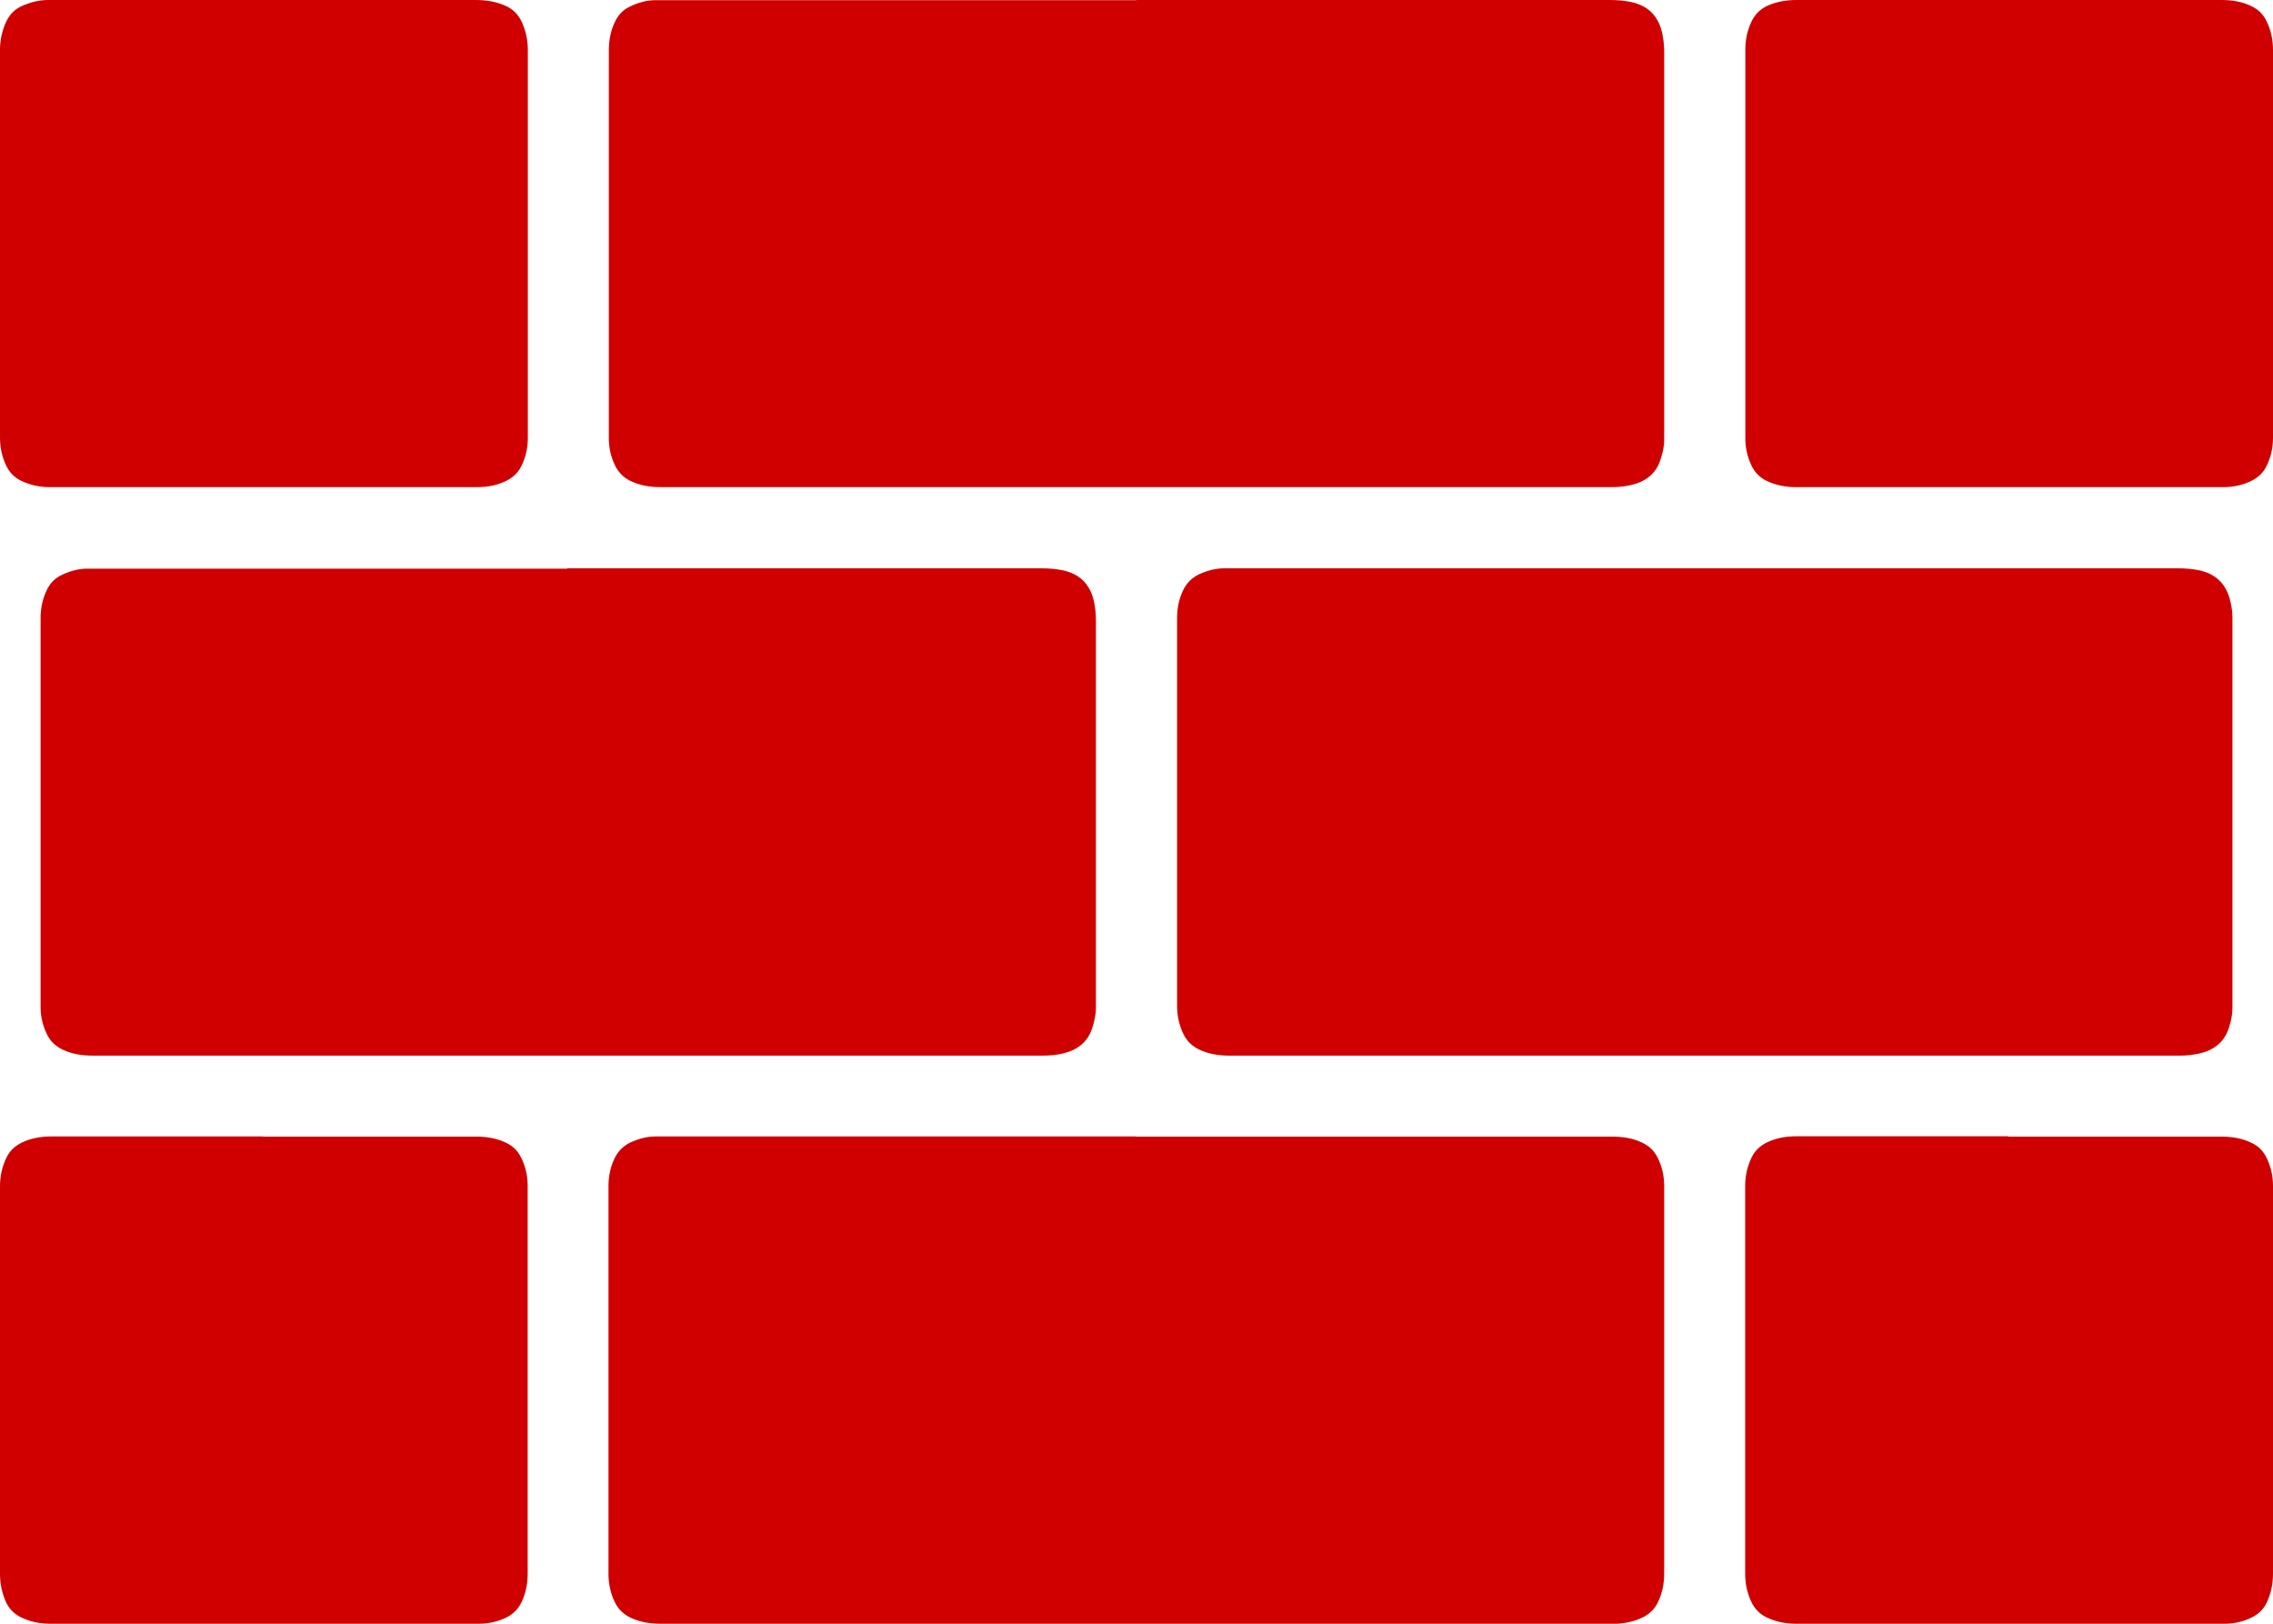 <?xml version="1.0" encoding="UTF-8"?>
<svg xmlns="http://www.w3.org/2000/svg" id="Layer_2" data-name="Layer 2" viewBox="0 0 132.76 94.83">
  <defs>
    <style>
      .cls-1 {
        fill: #d00000;
      }
    </style>
  </defs>
  <g id="Layer_1-2" data-name="Layer 1">
    <g>
      <path class="cls-1" d="m66.38,0C75.58,0,84.79,0,93.99,0c.44,0,.86.03,1.29.12.97.21,1.56.8,1.79,1.75.09.38.13.77.13,1.17,0,7.21,0,14.42,0,21.62,0,.34,0,.67,0,1.01.01.4-.09.78-.21,1.16-.27.86-.9,1.31-1.74,1.5-.39.09-.78.12-1.17.12-18.48,0-36.97,0-55.45,0-.62,0-1.21-.08-1.78-.35-.43-.2-.74-.52-.94-.94-.23-.49-.35-1-.35-1.54,0-2.07,0-4.15,0-6.22,0-5.49,0-10.98,0-16.47,0-.62.12-1.21.41-1.76.18-.34.44-.6.79-.77.48-.24.99-.39,1.53-.39.18,0,.36,0,.53,0,9.18,0,18.37,0,27.55,0Z"></path>
      <path class="cls-1" d="m33.13,33.19c9.22,0,18.44,0,27.67,0,.44,0,.86.03,1.29.12.97.21,1.56.8,1.79,1.75.09.38.13.77.13,1.17,0,6.36,0,12.72,0,19.08,0,1.18,0,2.37,0,3.55,0,.4-.09.78-.21,1.16-.27.86-.89,1.31-1.74,1.51-.39.09-.78.12-1.17.12-18.48,0-36.97,0-55.45,0-.62,0-1.21-.08-1.78-.35-.43-.2-.74-.51-.94-.94-.23-.49-.35-1-.35-1.54,0-1.58,0-3.16,0-4.74,0-5.98,0-11.97,0-17.95,0-.6.11-1.17.38-1.71.19-.38.48-.67.87-.85.47-.22.96-.36,1.48-.36.2,0,.39,0,.59,0,9.14,0,18.29,0,27.43,0Z"></path>
      <path class="cls-1" d="m99.52,33.19c9.22,0,18.44,0,27.67,0,.42,0,.82.03,1.23.11.94.19,1.55.74,1.81,1.66.09.34.16.69.16,1.05,0,7.62,0,15.25,0,22.87,0,.38-.08.74-.19,1.1-.27.88-.89,1.36-1.77,1.55-.37.08-.74.12-1.11.12-18.5,0-37.01,0-55.51,0-.62,0-1.21-.09-1.78-.36-.41-.2-.71-.49-.91-.9-.25-.52-.37-1.07-.37-1.66,0-3.06,0-6.12,0-9.18,0-4.48,0-8.97,0-13.45,0-.56.1-1.09.34-1.6.21-.45.53-.77.98-.98.46-.2.93-.33,1.43-.33.18,0,.36,0,.53,0,9.16,0,18.33,0,27.49,0Z"></path>
      <path class="cls-1" d="m66.33,66.38c9.26,0,18.52,0,27.79,0,.64,0,1.25.08,1.83.37.39.19.67.47.87.86.26.52.38,1.07.38,1.65,0,2.13,0,4.27,0,6.4,0,5.41,0,10.82,0,16.23,0,.6-.11,1.17-.38,1.71-.18.37-.46.64-.82.83-.48.25-1,.36-1.53.4-.12,0-.24,0-.36,0-18.5,0-37.01,0-55.51,0-.62,0-1.21-.09-1.78-.36-.41-.2-.71-.49-.91-.9-.25-.52-.37-1.07-.37-1.66,0-3.34,0-6.67,0-10.01,0-4.21,0-8.41,0-12.62,0-.56.1-1.09.34-1.6.21-.45.53-.77.98-.98.46-.2.93-.33,1.43-.33.18,0,.36,0,.53,0,9.16,0,18.33,0,27.49,0Z"></path>
      <path class="cls-1" d="m15.36,28.45c-4.15,0-8.29,0-12.44,0-.58,0-1.13-.11-1.66-.36-.41-.19-.71-.5-.9-.9C.11,26.67,0,26.12,0,25.54c0-4.38,0-8.77,0-13.15,0-3.16,0-6.32,0-9.48,0-.58.12-1.13.37-1.66.2-.41.49-.71.91-.9C1.77.13,2.27,0,2.82,0c1.26,0,2.53,0,3.79,0,7.05,0,14.1,0,21.15,0,.64,0,1.25.09,1.83.37.39.19.67.47.86.86.26.54.38,1.11.38,1.71,0,2.88,0,5.77,0,8.65,0,4.66,0,9.32,0,13.98,0,.58-.12,1.13-.38,1.65-.18.37-.46.64-.82.83-.55.29-1.15.4-1.77.4-4.17,0-8.33,0-12.5,0Z"></path>
      <path class="cls-1" d="m117.31,0c4.15,0,8.29,0,12.44,0,.62,0,1.21.09,1.77.37.39.19.67.47.86.86.27.54.38,1.11.38,1.71,0,2.71,0,5.41,0,8.12,0,4.84,0,9.68,0,14.51,0,.58-.12,1.13-.38,1.65-.18.37-.46.64-.82.83-.54.28-1.11.4-1.71.4-1.95,0-3.91,0-5.86,0-6.36,0-12.72,0-19.07,0-.6,0-1.17-.1-1.72-.36-.41-.19-.71-.5-.9-.9-.25-.52-.37-1.07-.36-1.66,0-4.17,0-8.33,0-12.5,0-3.38,0-6.75,0-10.13,0-.58.11-1.13.37-1.66.2-.41.49-.7.91-.9C103.75.1,104.32,0,104.93,0c4.13,0,8.25,0,12.38,0Z"></path>
      <path class="cls-1" d="m15.36,66.38c4.15,0,8.29,0,12.44,0,.62,0,1.21.09,1.78.37.39.19.67.47.86.86.26.52.38,1.07.38,1.65,0,2.13,0,4.26,0,6.4,0,5.41,0,10.82,0,16.23,0,.58-.1,1.13-.35,1.66-.19.41-.49.71-.89.91-.52.26-1.08.37-1.66.37-1.36,0-2.72,0-4.09,0-6.95,0-13.9,0-20.85,0-.6,0-1.17-.1-1.72-.36-.41-.19-.71-.49-.91-.9C.12,93.05,0,92.5,0,91.92c0-3.34,0-6.67,0-10.01,0-4.21,0-8.41,0-12.62,0-.6.12-1.17.39-1.71.19-.38.49-.66.88-.85.54-.26,1.12-.36,1.72-.36,4.13,0,8.25,0,12.38,0Z"></path>
      <path class="cls-1" d="m117.3,66.38c4.15,0,8.29,0,12.44,0,.62,0,1.21.09,1.78.37.39.19.67.47.86.86.26.52.38,1.07.38,1.65,0,2.13,0,4.26,0,6.4,0,5.41,0,10.82,0,16.23,0,.6-.11,1.17-.37,1.71-.18.37-.45.64-.81.83-.52.27-1.07.4-1.65.4-1.36,0-2.72,0-4.09,0-6.97,0-13.94,0-20.91,0-.6,0-1.17-.1-1.72-.36-.41-.19-.71-.49-.91-.9-.25-.52-.37-1.07-.37-1.66,0-3.32,0-6.63,0-9.95,0-4.23,0-8.45,0-12.68,0-.6.12-1.17.39-1.71.19-.38.49-.66.88-.85.54-.26,1.12-.36,1.72-.36,4.13,0,8.25,0,12.38,0Z"></path>
    </g>
  </g>
</svg>
